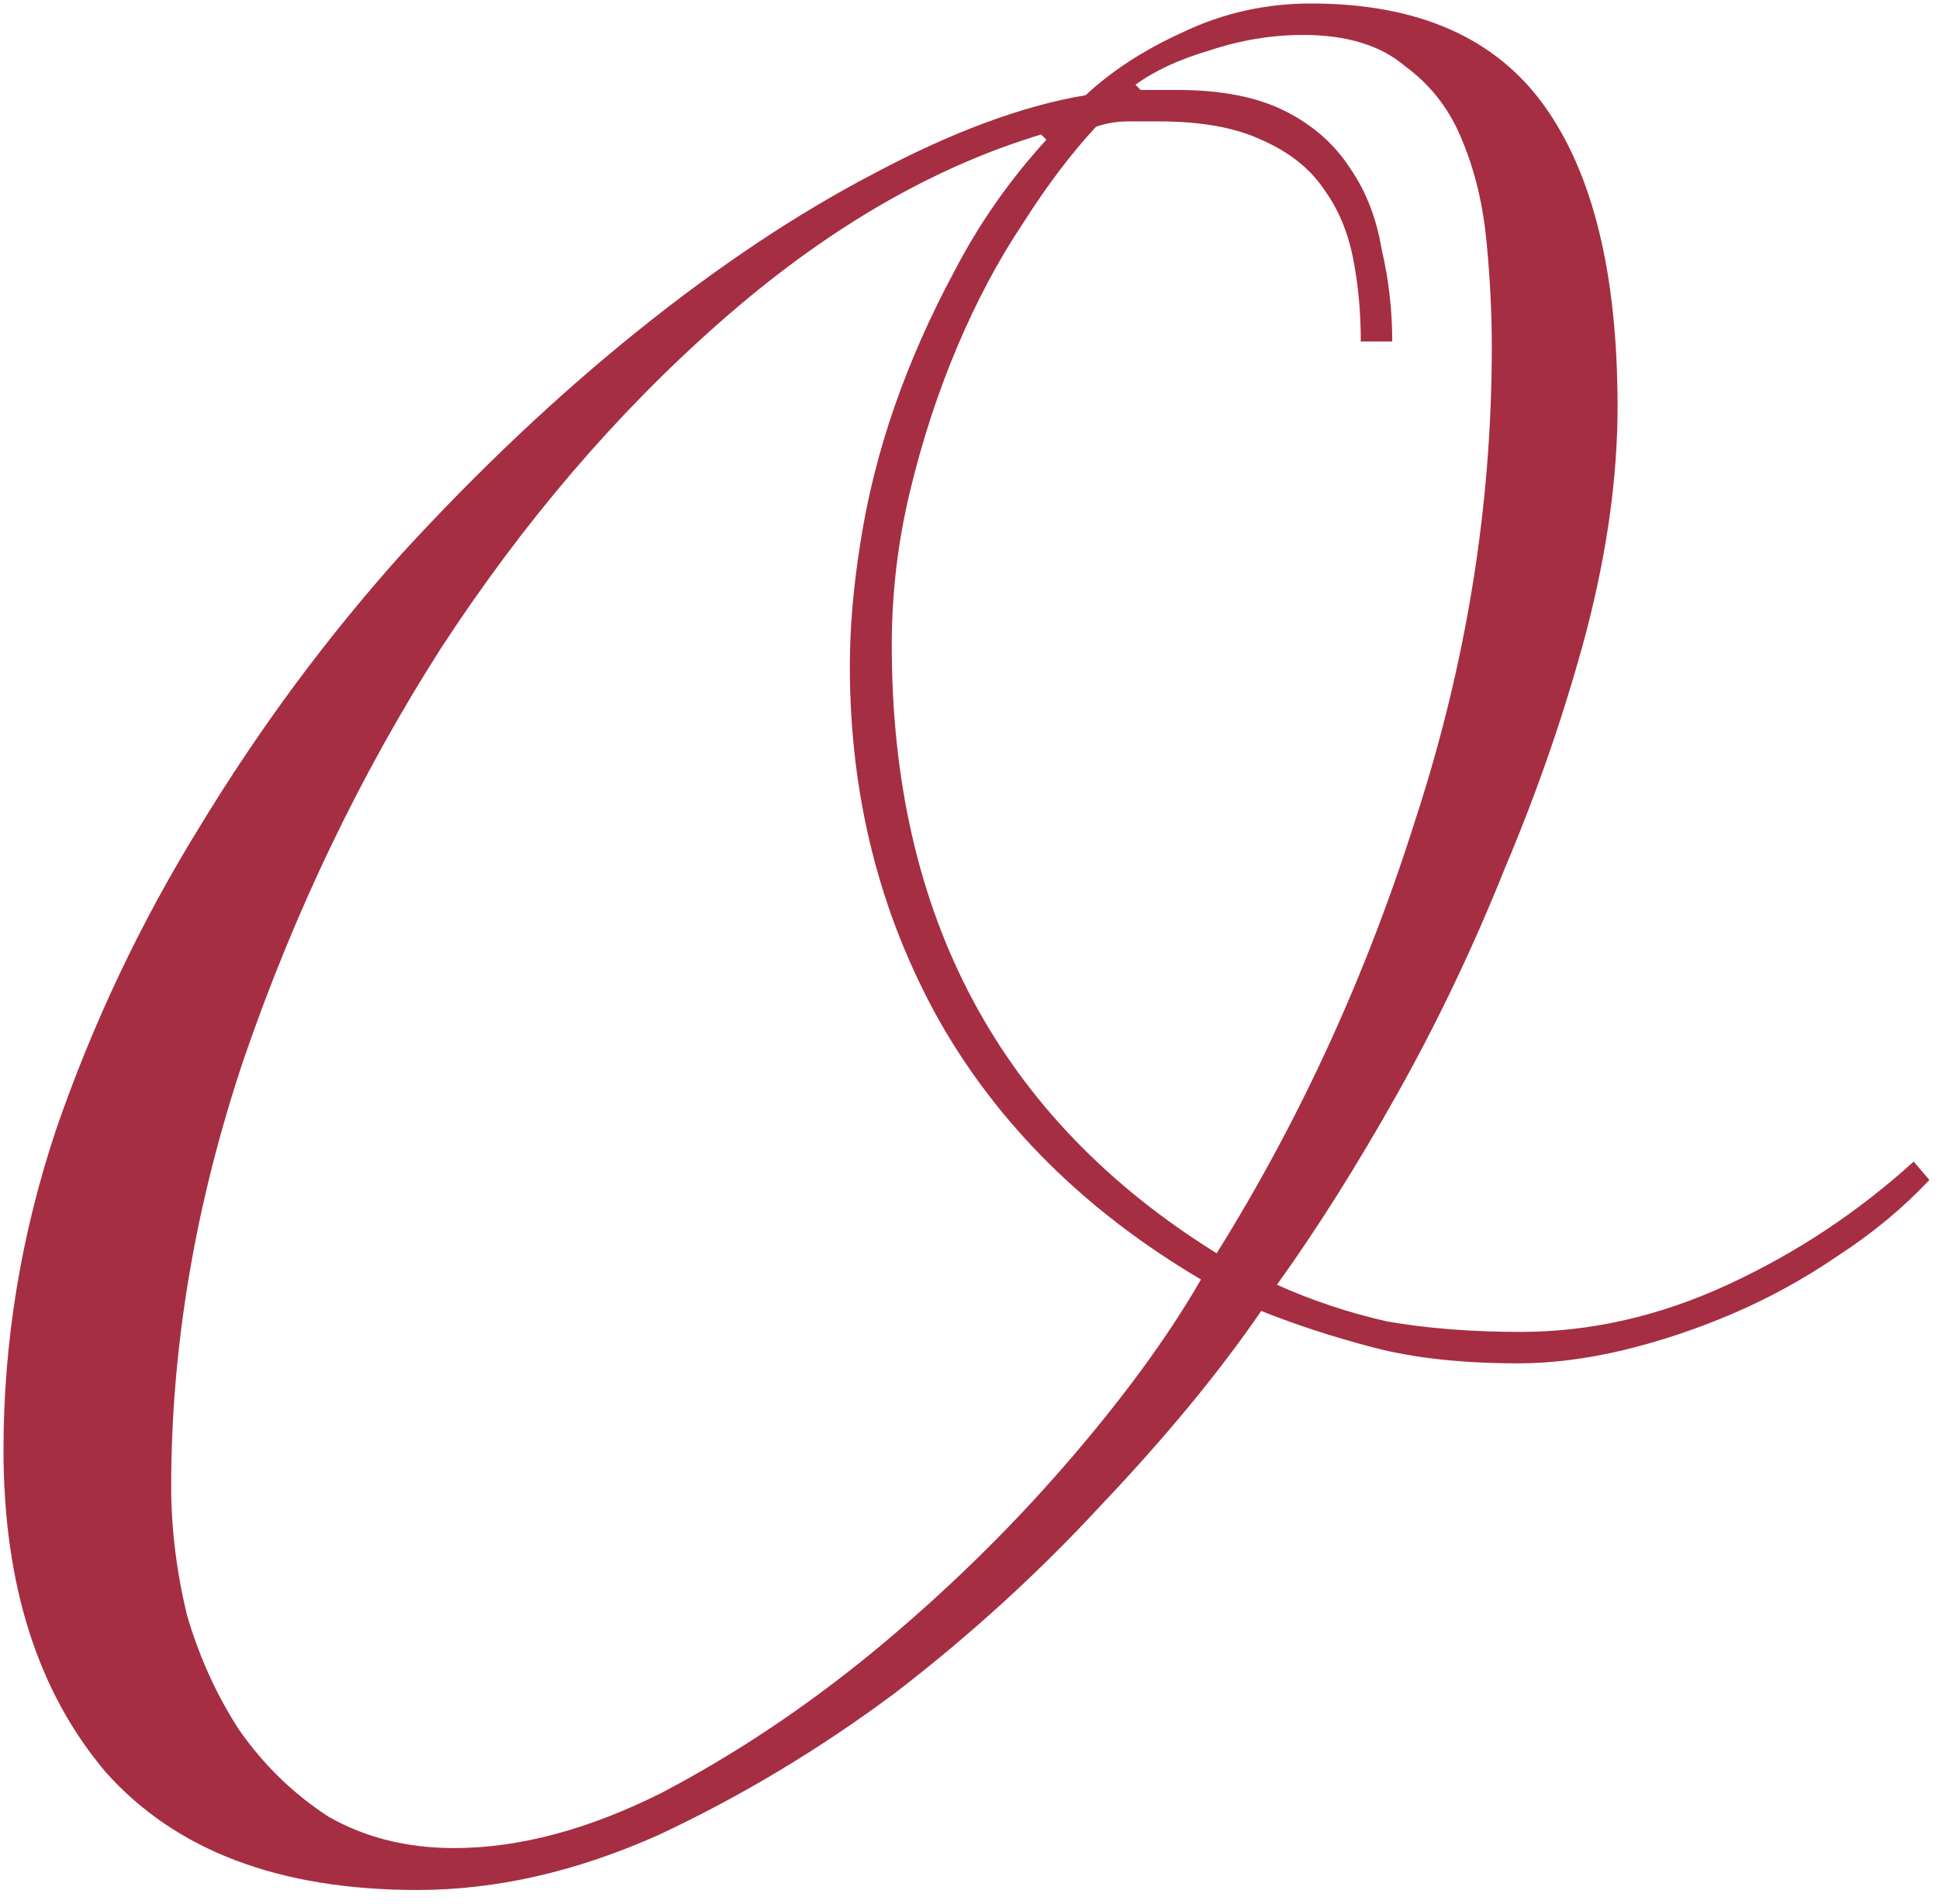 <?xml version="1.0" encoding="UTF-8"?> <svg xmlns="http://www.w3.org/2000/svg" width="111" height="109" viewBox="0 0 111 109" fill="none"><path d="M77.9 19.55C77.9 17.85 77.75 16.25 77.45 14.75C77.15 13.25 76.6 11.95 75.8 10.85C75 9.65 73.8 8.7 72.2 8C70.7 7.3 68.75 6.95 66.35 6.95C65.85 6.95 65.25 6.95 64.55 6.95C63.95 6.95 63.35 7.05 62.75 7.25C61.35 8.75 59.95 10.6 58.55 12.8C57.15 14.9 55.9 17.25 54.8 19.85C53.7 22.45 52.8 25.2 52.1 28.1C51.4 31 51.05 33.95 51.05 36.95C51.05 52.45 57.25 64.05 69.65 71.75C74.45 64.05 78.25 55.75 81.05 46.85C83.95 37.95 85.4 28.95 85.4 19.85C85.4 17.95 85.3 15.95 85.1 13.85C84.9 11.75 84.45 9.85 83.75 8.15C83.05 6.35 81.95 4.9 80.45 3.8C79.05 2.6 77.1 2 74.6 2C72.8 2 71 2.3 69.2 2.9C67.5 3.4 66.1 4.05 65 4.85L65.3 5.15H67.4C69.9 5.15 71.95 5.55 73.55 6.35C75.15 7.15 76.4 8.25 77.3 9.65C78.2 10.95 78.8 12.5 79.1 14.3C79.5 16 79.7 17.75 79.7 19.55H77.9ZM9.8 85.1C9.8 87.5 10.1 89.95 10.7 92.45C11.4 94.85 12.4 97.05 13.7 99.05C15.1 101.05 16.8 102.7 18.8 104C20.9 105.2 23.3 105.8 26 105.8C29.7 105.8 33.65 104.75 37.85 102.65C42.05 100.45 46.1 97.75 50 94.55C54 91.25 57.65 87.7 60.95 83.9C64.25 80.1 66.85 76.55 68.75 73.25C62.15 69.35 57.15 64.4 53.75 58.4C50.35 52.3 48.65 45.55 48.65 38.15C48.65 35.95 48.85 33.6 49.25 31.1C49.65 28.5 50.3 25.9 51.2 23.3C52.1 20.7 53.25 18.1 54.65 15.5C56.05 12.8 57.8 10.3 59.9 8L59.6 7.7C53.3 9.6 47.15 13.2 41.15 18.5C35.25 23.7 29.95 29.9 25.25 37.1C20.65 44.3 16.9 52.1 14 60.5C11.2 68.8 9.8 77 9.8 85.1ZM110.45 67.55C108.95 69.15 107.2 70.6 105.2 71.9C103.3 73.2 101.3 74.3 99.2 75.2C97.1 76.1 95 76.8 92.9 77.3C90.8 77.8 88.8 78.05 86.9 78.05C83.7 78.05 80.95 77.75 78.65 77.15C76.35 76.55 74.2 75.85 72.2 75.05C69.8 78.55 66.75 82.25 63.05 86.15C59.45 90.05 55.5 93.65 51.2 96.95C46.9 100.15 42.4 102.85 37.7 105.05C33 107.15 28.4 108.2 23.9 108.2C16 108.2 10.05 105.95 6.05 101.45C2.15 96.85 0.2 90.7 0.2 83C0.2 76.8 1.2 70.7 3.2 64.7C5.3 58.6 8.05 52.8 11.45 47.3C14.85 41.7 18.7 36.5 23 31.7C27.4 26.9 31.9 22.65 36.5 18.95C41.1 15.25 45.6 12.25 50 9.95C54.5 7.55 58.55 6.05 62.15 5.45C63.65 4.05 65.5 2.85 67.7 1.85C70 0.75 72.45 0.2 75.05 0.2C81.15 0.2 85.6 2.15 88.4 6.05C91.2 9.95 92.6 15.7 92.6 23.3C92.6 27.3 92 31.6 90.8 36.2C89.6 40.7 88.05 45.2 86.15 49.7C84.35 54.2 82.3 58.5 80 62.6C77.7 66.7 75.4 70.35 73.1 73.55C75.1 74.45 77.2 75.15 79.4 75.65C81.7 76.05 84.25 76.25 87.05 76.25C91.05 76.25 95 75.35 98.9 73.55C102.8 71.75 106.35 69.4 109.55 66.5L110.45 67.55Z" fill="#A62E42"></path></svg> 